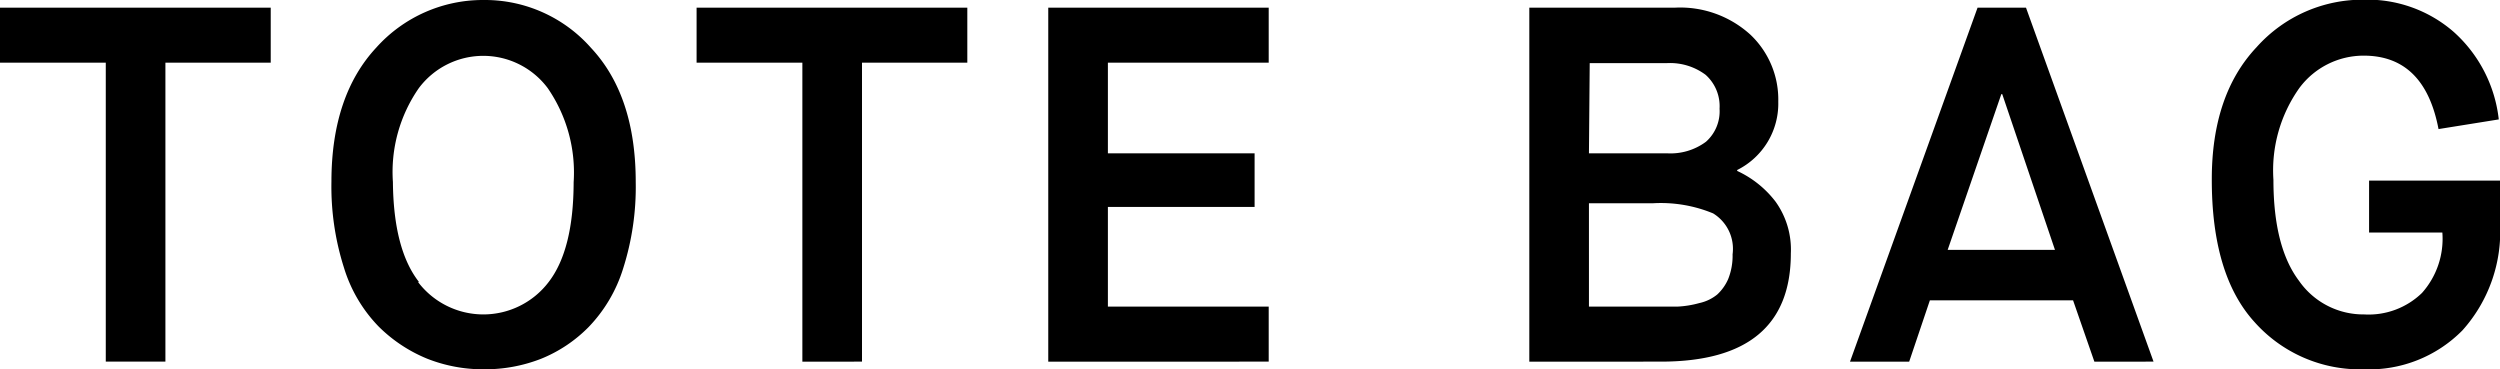 <svg xmlns="http://www.w3.org/2000/svg" viewBox="0 0 163.08 24.09"><path d="M6.9 23.59V4.09H0V.5h17.66v3.59h-6.87v19.5zm28.38-.18a10.05 10.05 0 01-3.7.68 9.91 9.91 0 01-3.71-.69 9.69 9.69 0 01-3.17-2.1 9.46 9.46 0 01-2.26-3.83 17.42 17.42 0 01-.82-5.62c0-3.77 1-6.68 2.93-8.75a9.34 9.34 0 017-3.1 9.23 9.23 0 017 3.12q2.92 3.12 2.92 8.76a17.53 17.53 0 01-.82 5.63 9.59 9.59 0 01-2.25 3.82 9.17 9.17 0 01-3.12 2.08zm-8-5a5.35 5.35 0 008.5 0q1.63-2.1 1.64-6.52a9.7 9.7 0 00-1.69-6.14 5.25 5.25 0 00-8.41 0 9.58 9.58 0 00-1.69 6.12q.04 4.39 1.69 6.51zm25.06 5.18V4.09h-6.9V.5H63.1v3.59h-6.87v19.5zm16.04 0V.5h14.38v3.59H72.27V10h9.57v3.5h-9.57V20h10.49v3.59zm31.38 0V.5h9.5a6.8 6.8 0 014.92 1.76A5.82 5.82 0 01116 6.63a4.84 4.84 0 01-2.68 4.46v.06a6.67 6.67 0 012.5 2 5.36 5.36 0 011 3.38q0 7.06-8.48 7.06zM103.65 10h5.08a3.88 3.88 0 002.55-.75 2.65 2.65 0 00.89-2.16 2.74 2.74 0 00-.91-2.21 3.87 3.87 0 00-2.56-.76h-5zm0 10h5.79a6.45 6.45 0 001.41-.23 2.78 2.78 0 001.17-.56 3 3 0 00.71-1 4.08 4.08 0 00.29-1.62 2.71 2.71 0 00-1.27-2.67 8.91 8.91 0 00-3.94-.66h-4.16zm32.97 3.59l-1.39-4h-9.34l-1.35 4h-3.86L129 .5h3.16l8.32 23.09zm-6.07-17.45l-3.5 10.16h7l-3.44-10.16zm23.66 17.95a9.21 9.21 0 01-7.15-3.09q-2.79-3.07-2.78-9.31 0-5.51 2.92-8.61a9.26 9.26 0 017-3.1 8.57 8.57 0 015.87 2.11 9 9 0 012.93 5.7l-3.93.63c-.61-3.2-2.24-4.79-4.88-4.79a5.22 5.22 0 00-4.19 2.1 9.28 9.28 0 00-1.7 6c0 2.93.56 5.12 1.67 6.59a5.11 5.11 0 004.24 2.19 5 5 0 003.78-1.4 5.31 5.31 0 001.33-3.94h-4.78v-3.39h8.54v2.77a9.65 9.65 0 01-2.45 7 8.55 8.55 0 01-6.42 2.54z"/></svg>